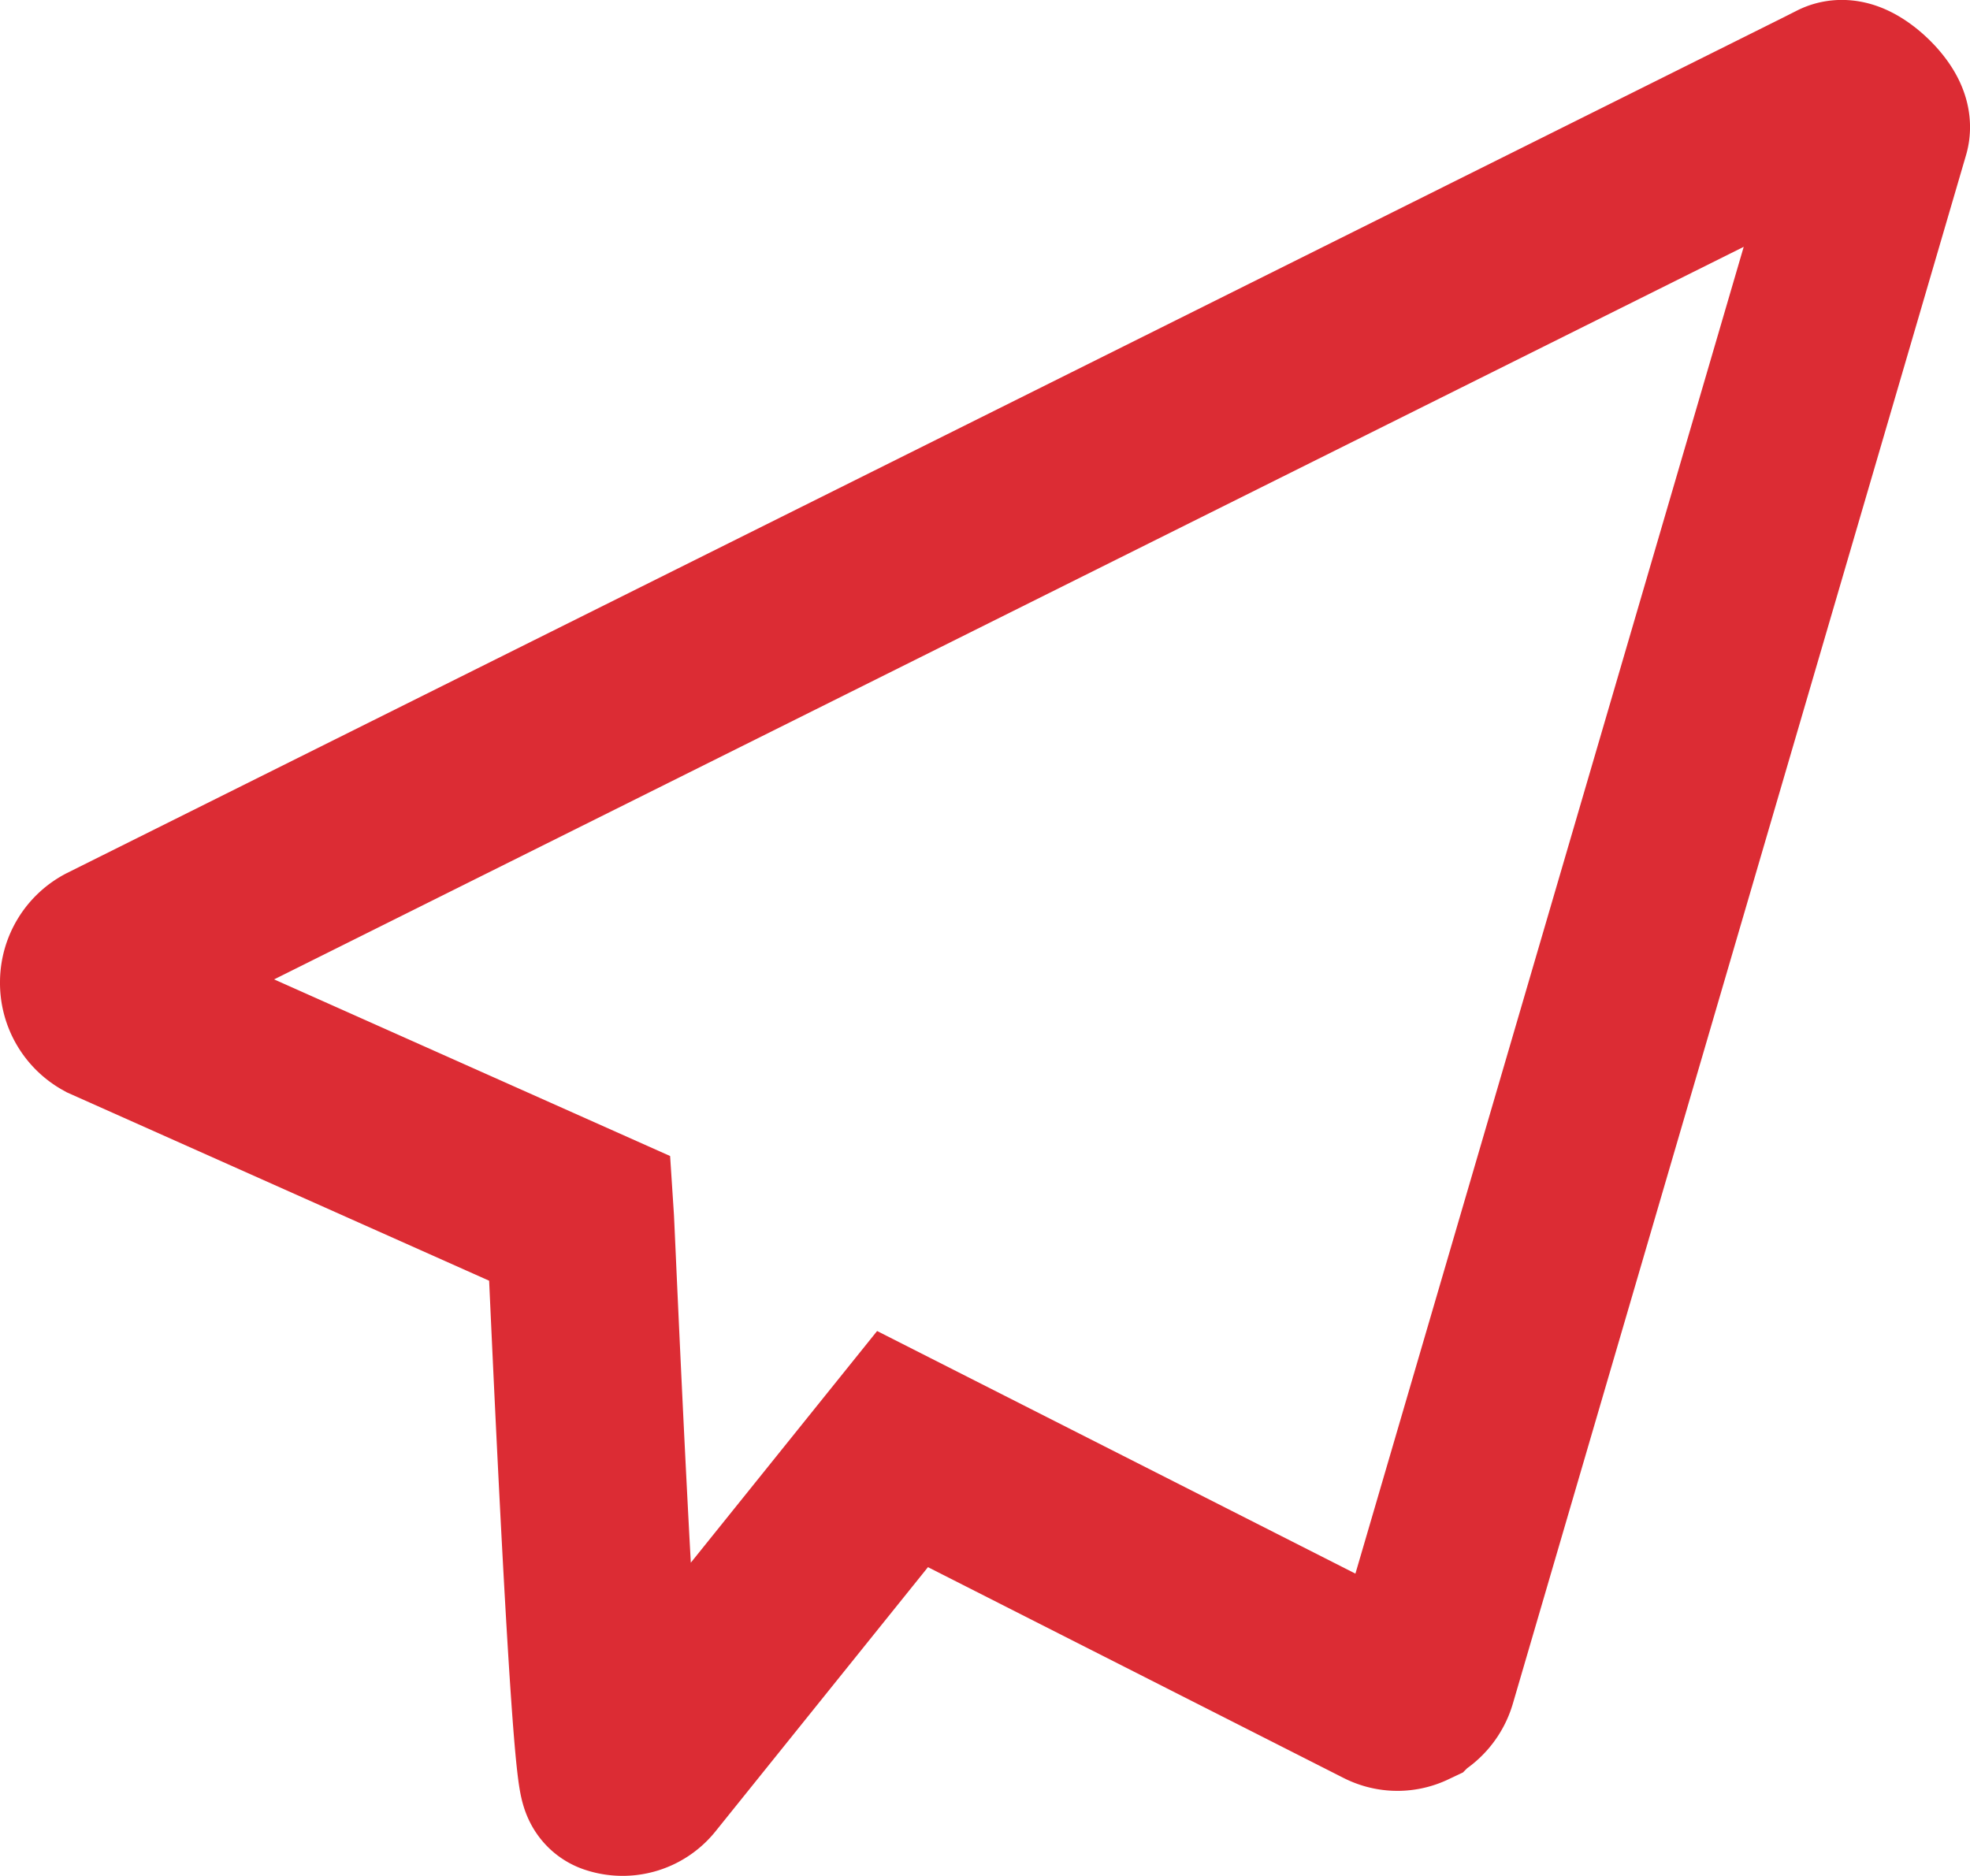 <svg width="21" height="20" viewBox="0 0 21 20" fill="none" xmlns="http://www.w3.org/2000/svg"><path fill-rule="evenodd" clip-rule="evenodd" d="M19.607 1.006L1.165 10.2a.308.308 0 0 0-.165.273.309.309 0 0 0 .159.277l5.026 2.242c.008.122.254 5.953.363 5.992a.271.271 0 0 0 .303-.09l2.77-3.445 5.153 2.614c.075.038.16.04.236.004a.298.298 0 0 0 .158-.188l4.83-16.506c.033-.116-.29-.419-.391-.368z" stroke="#DC2C34" stroke-width="2"/></svg>